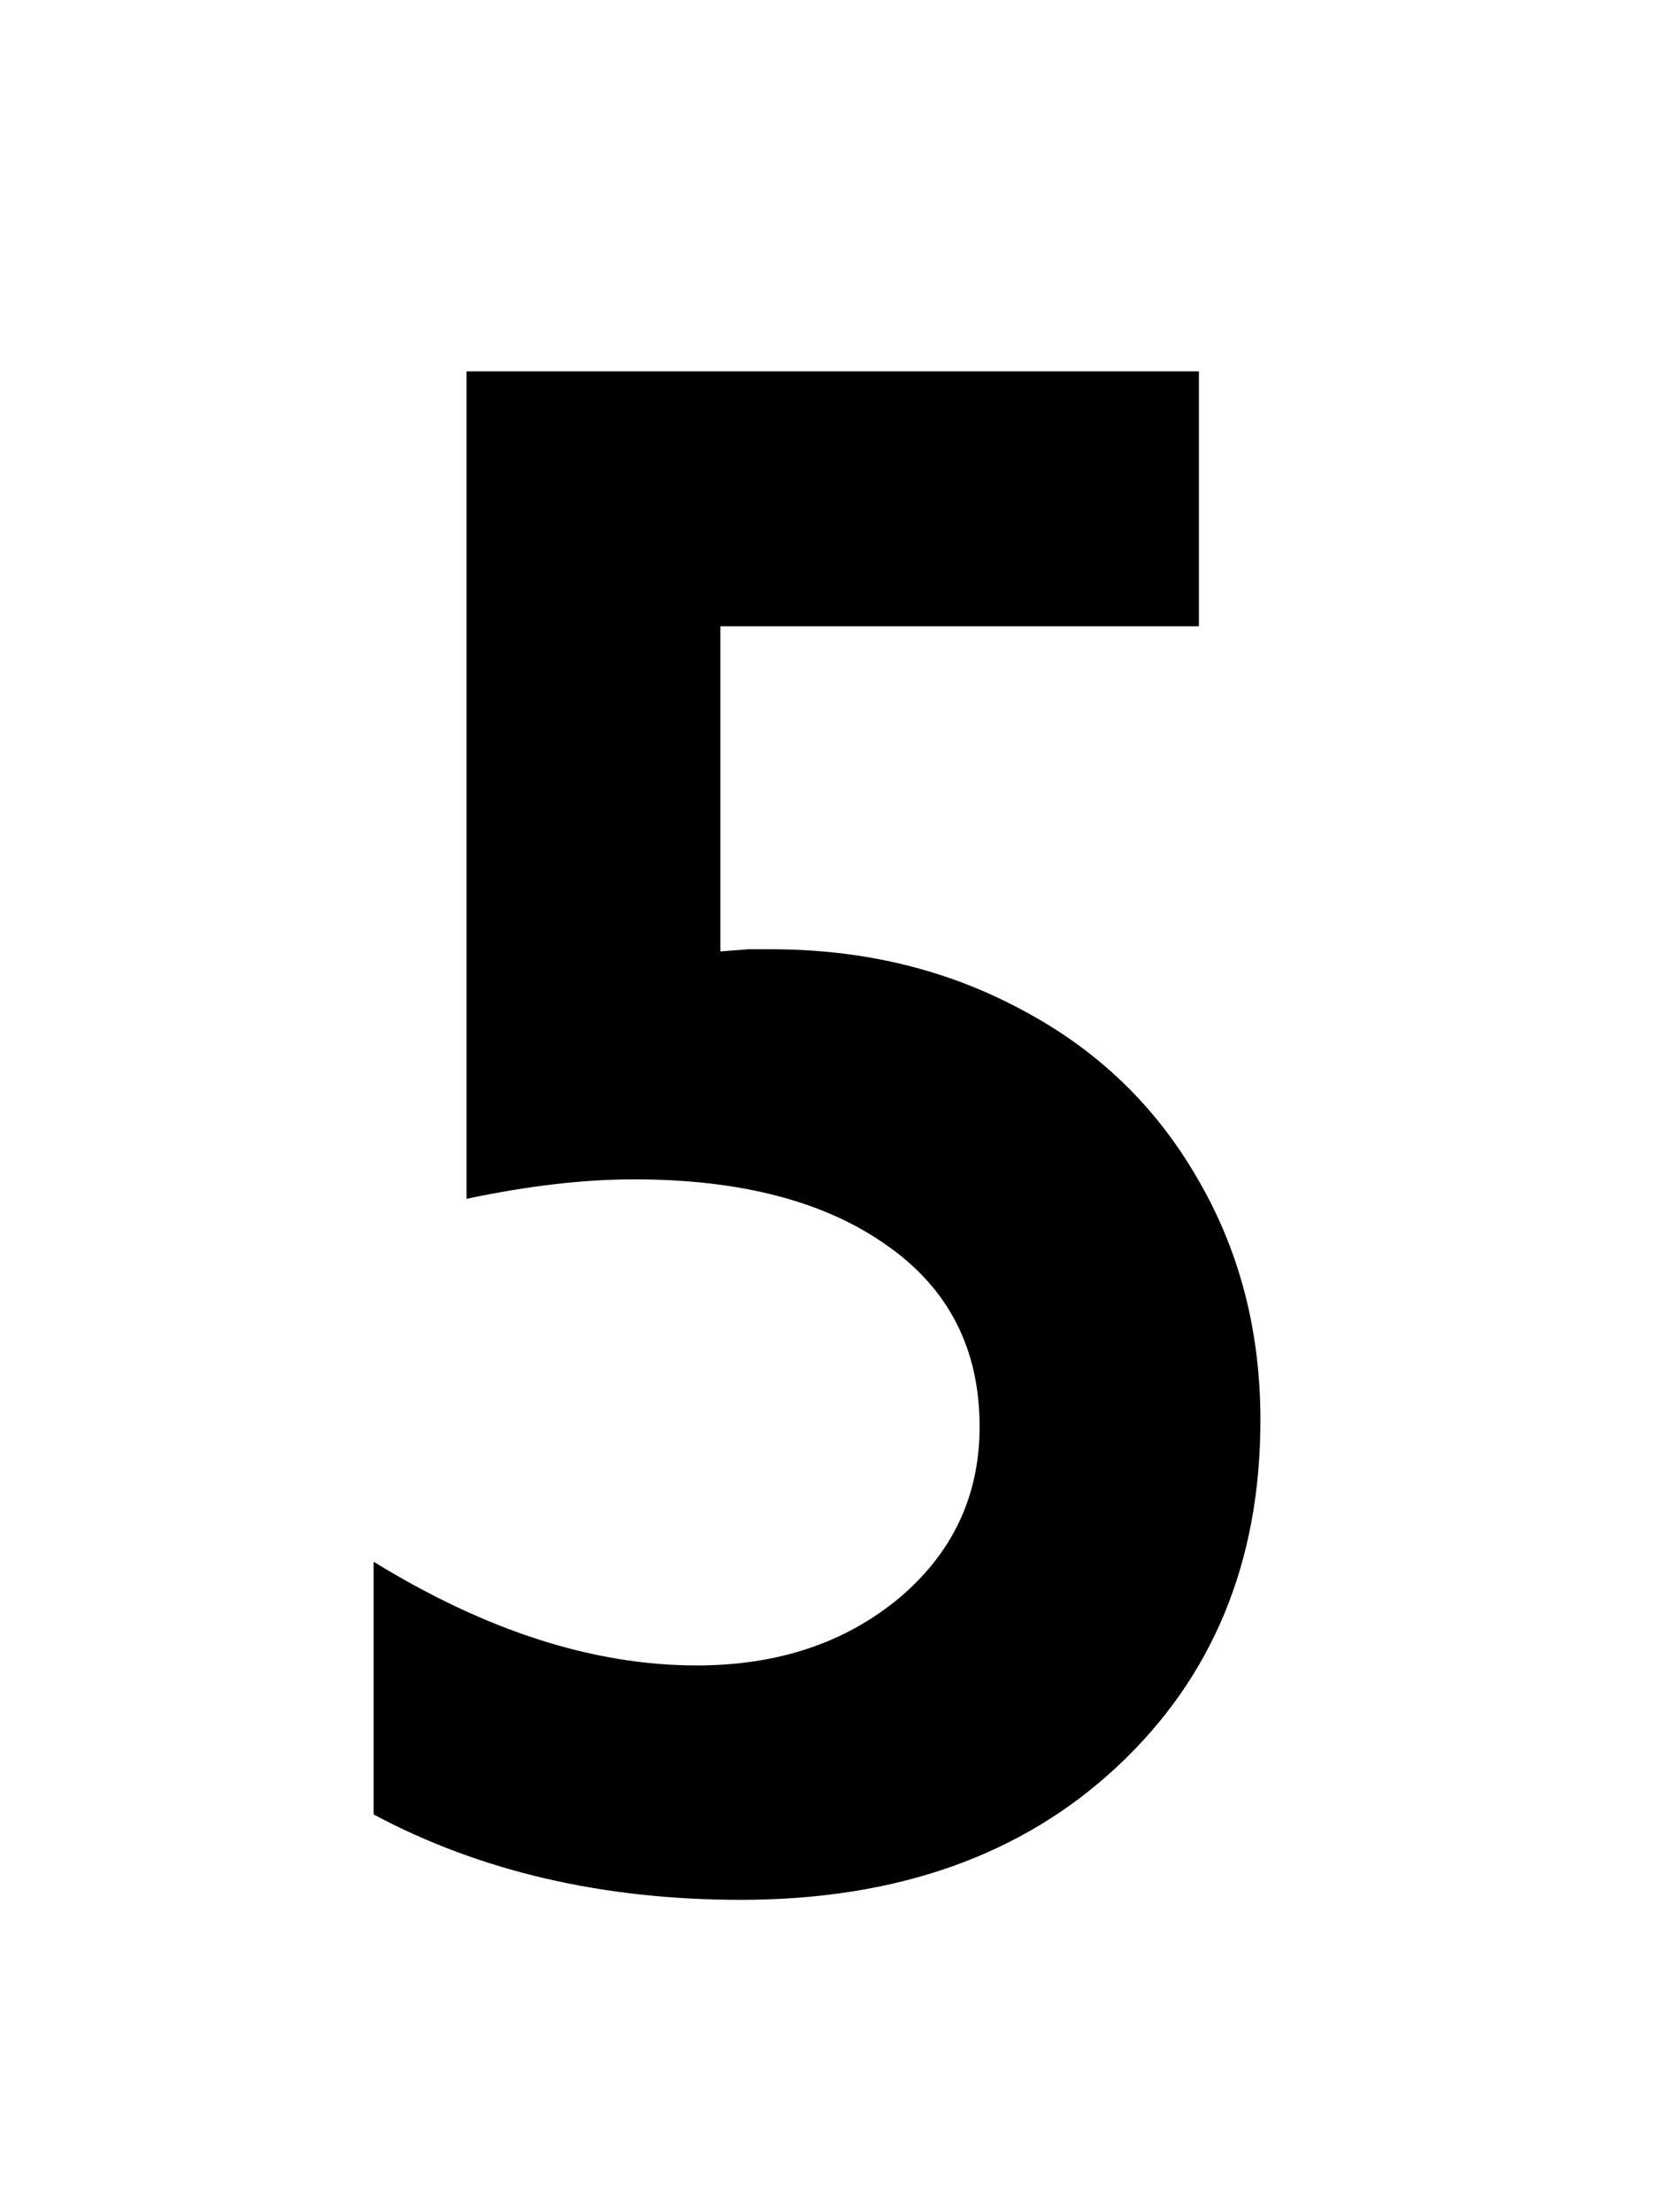 <svg xmlns="http://www.w3.org/2000/svg" fill="none" viewBox="0 0 75 100"><path fill="#000" d="M54.2 16.787v11.524H32.567v14.697l1.27-.098h1.025c4.167 0 7.943.912 11.328 2.735 3.386 1.79 6.023 4.313 7.91 7.568 1.921 3.255 2.881 6.917 2.881 10.986 0 6.413-2.164 11.638-6.494 15.674-4.297 4.004-9.96 6.006-16.992 6.006-6.25 0-11.784-1.286-16.602-3.858V70.597c5.079 3.125 9.945 4.687 14.6 4.687 3.646 0 6.69-1.009 9.131-3.027 2.441-2.05 3.662-4.639 3.662-7.764 0-3.515-1.4-6.25-4.2-8.203-2.799-1.986-6.607-2.979-11.425-2.979-2.278 0-4.801.293-7.568.88V16.787h33.105Z"/></svg>